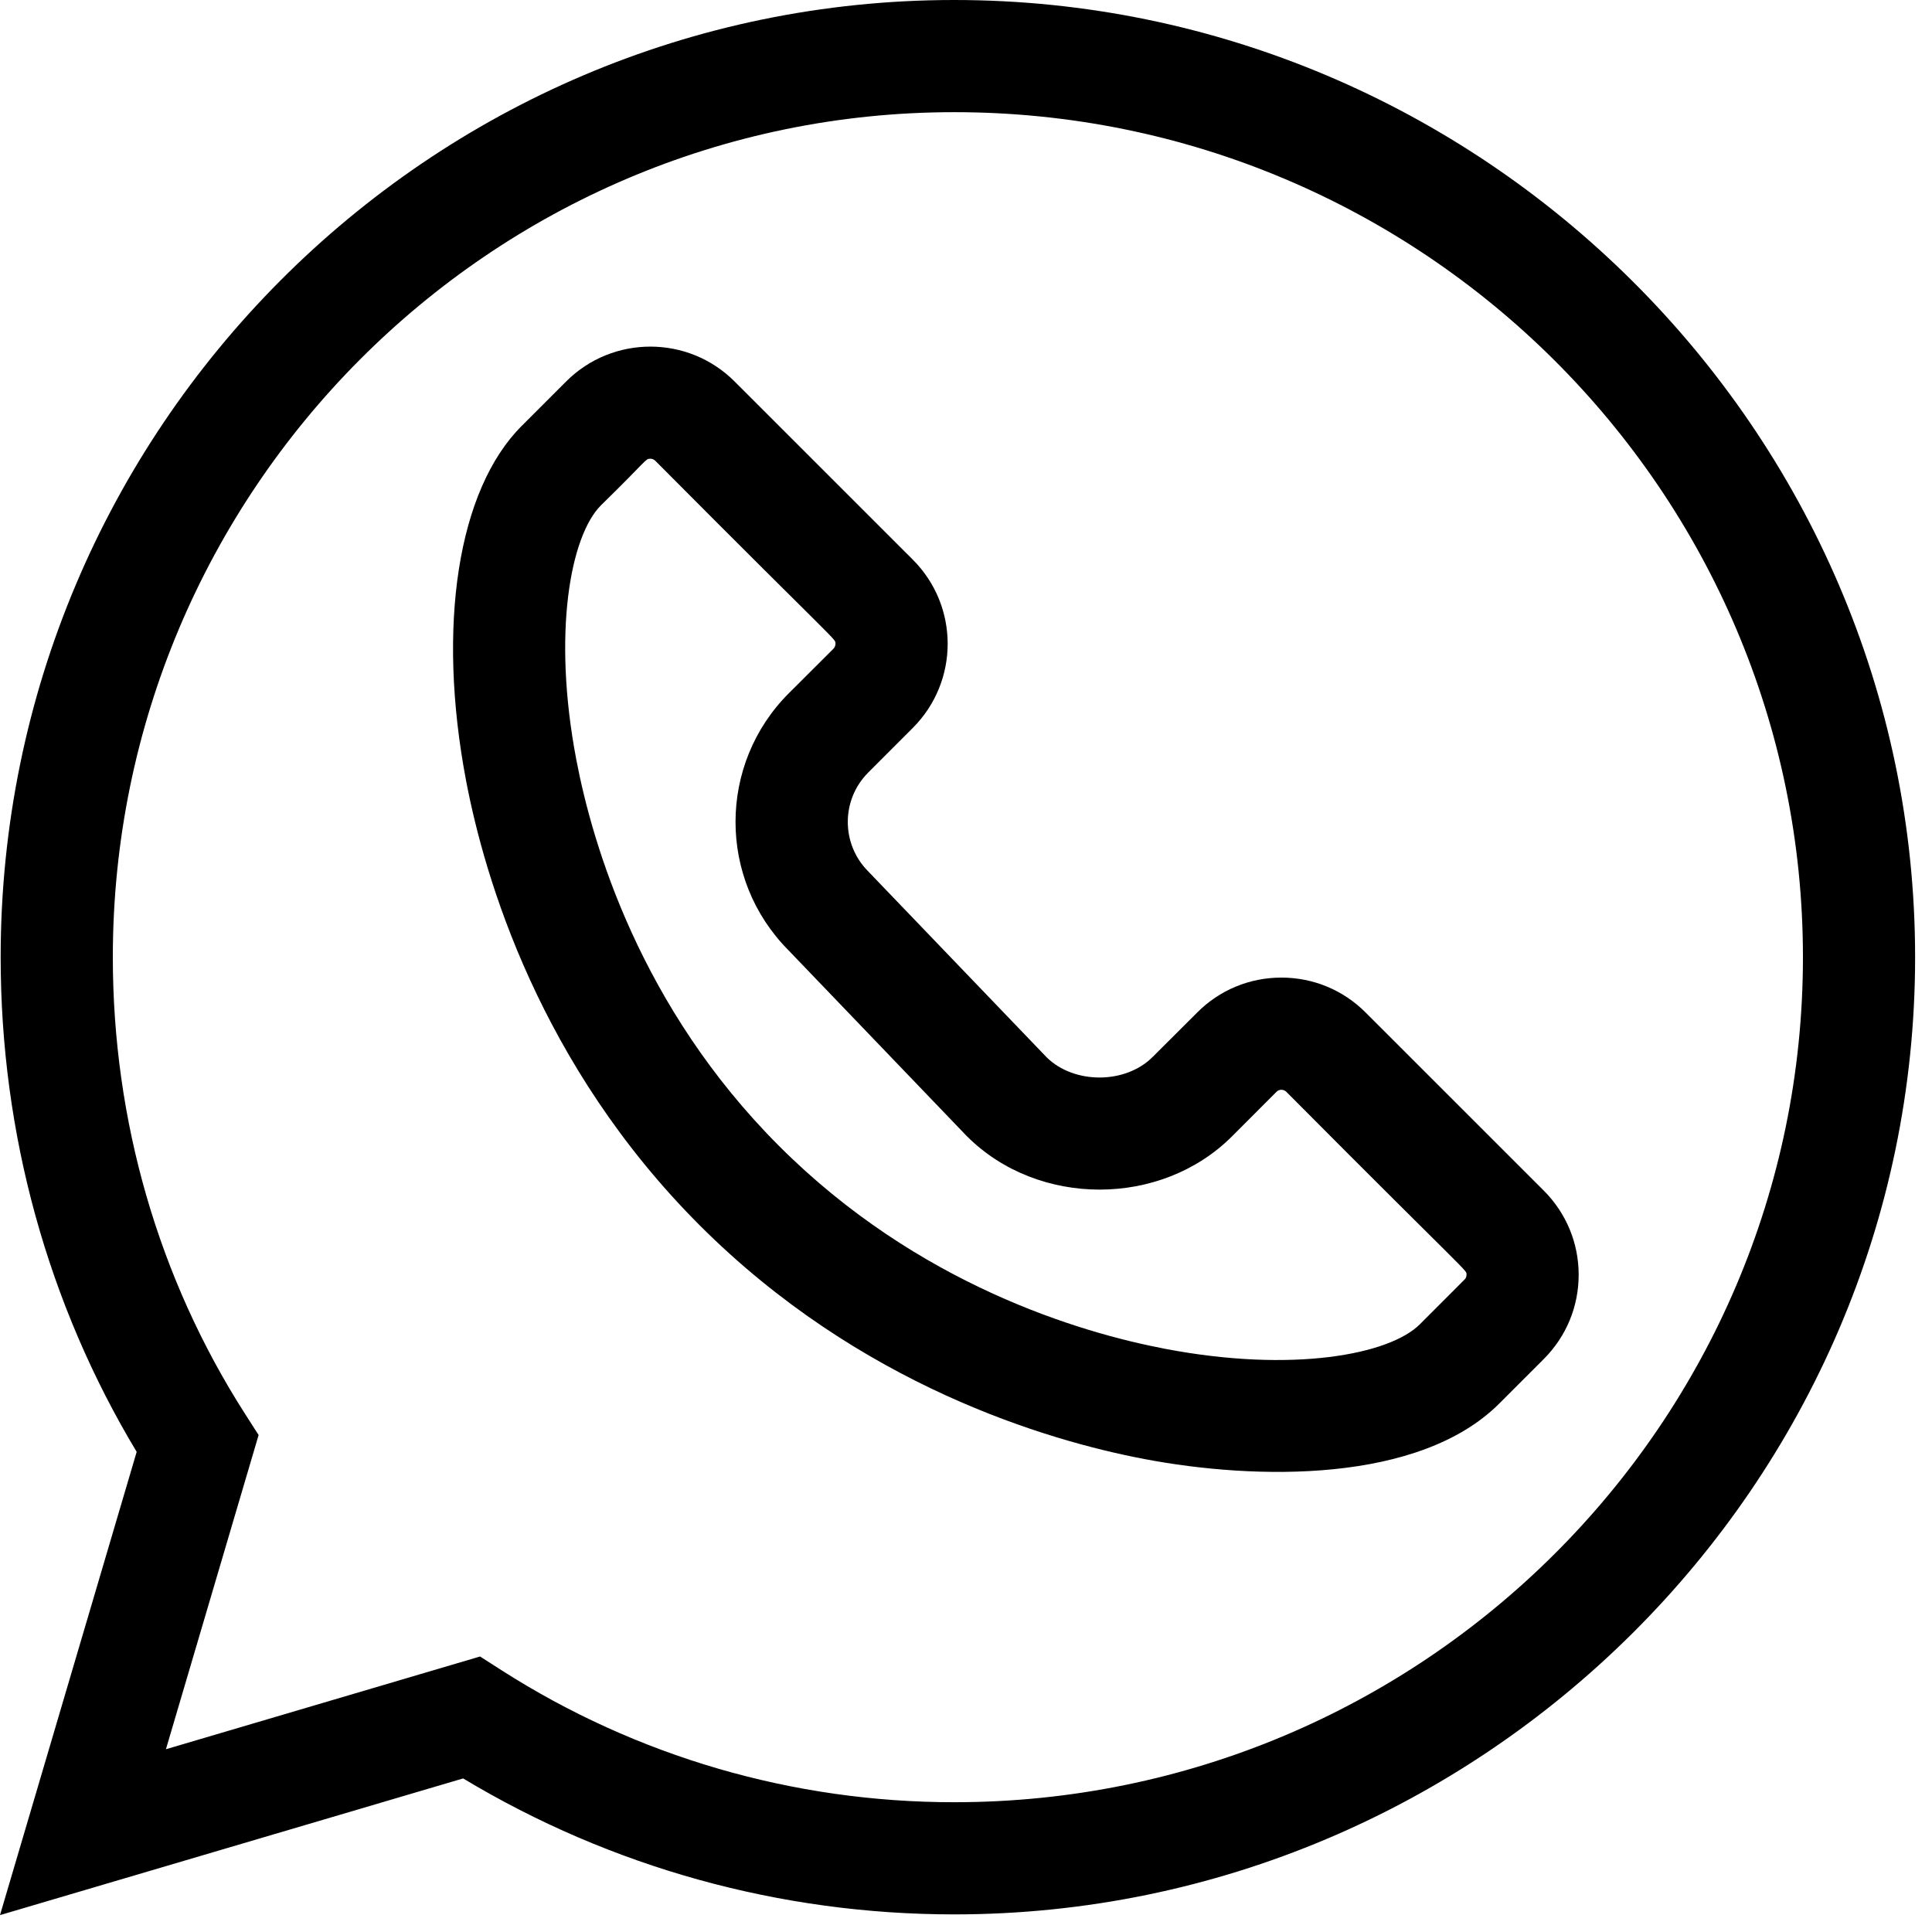 <?xml version="1.0" encoding="UTF-8"?> <svg xmlns="http://www.w3.org/2000/svg" width="35" height="35" viewBox="0 0 35 35" fill="none"> <path d="M8.39 32.218C11.072 33.831 14.137 34.681 17.286 34.681C26.828 34.681 34.694 26.895 34.694 17.34C34.694 7.798 26.839 0 17.286 0C7.762 0 0.012 7.779 0.012 17.34C0.012 20.532 0.863 23.62 2.476 26.302L0 34.694L8.39 32.218ZM2.044 17.34C2.044 8.9 8.882 2.032 17.286 2.032C25.764 2.032 32.662 8.9 32.662 17.34C32.662 25.782 25.764 32.649 17.286 32.649C14.367 32.649 11.534 31.823 9.087 30.259L8.697 30.009L3.006 31.689L4.685 25.997L4.435 25.607C2.871 23.161 2.044 20.302 2.044 17.34Z" fill="black"></path> <path d="M8.444 14.146C8.78 15.908 9.777 19.298 12.677 22.199C15.579 25.1 18.969 26.096 20.732 26.432C22.749 26.816 25.712 26.874 27.16 25.427L27.967 24.62C28.374 24.212 28.599 23.671 28.599 23.094C28.599 22.518 28.374 21.977 27.967 21.569L24.739 18.342C24.331 17.934 23.79 17.71 23.214 17.71C22.638 17.71 22.096 17.934 21.689 18.342L20.881 19.148C20.389 19.642 19.459 19.644 18.962 19.155L15.742 15.8C15.738 15.796 15.733 15.79 15.729 15.786C15.235 15.292 15.235 14.489 15.729 13.995L16.535 13.188C17.379 12.345 17.379 10.98 16.535 10.137L13.307 6.91C12.466 6.069 11.098 6.069 10.257 6.91L9.45 7.717V7.717C8.294 8.872 7.91 11.336 8.444 14.146ZM10.887 9.154C11.735 8.326 11.689 8.31 11.782 8.31C11.814 8.31 11.847 8.323 11.871 8.347C15.272 11.766 15.135 11.565 15.135 11.663C15.135 11.697 15.122 11.727 15.099 11.752L14.291 12.558C13.006 13.843 13.002 15.924 14.283 17.214L17.504 20.571C17.509 20.576 17.515 20.581 17.519 20.586C18.804 21.87 21.03 21.875 22.319 20.586L23.125 19.779C23.174 19.73 23.253 19.73 23.303 19.779C26.703 23.198 26.567 22.997 26.567 23.095C26.567 23.129 26.555 23.159 26.529 23.183L25.723 23.99C25.169 24.543 23.409 24.874 21.112 24.436C19.578 24.144 16.631 23.278 14.115 20.762C11.599 18.247 10.733 15.299 10.441 13.765C10.003 11.468 10.334 9.707 10.887 9.154Z" fill="black"></path> </svg> 